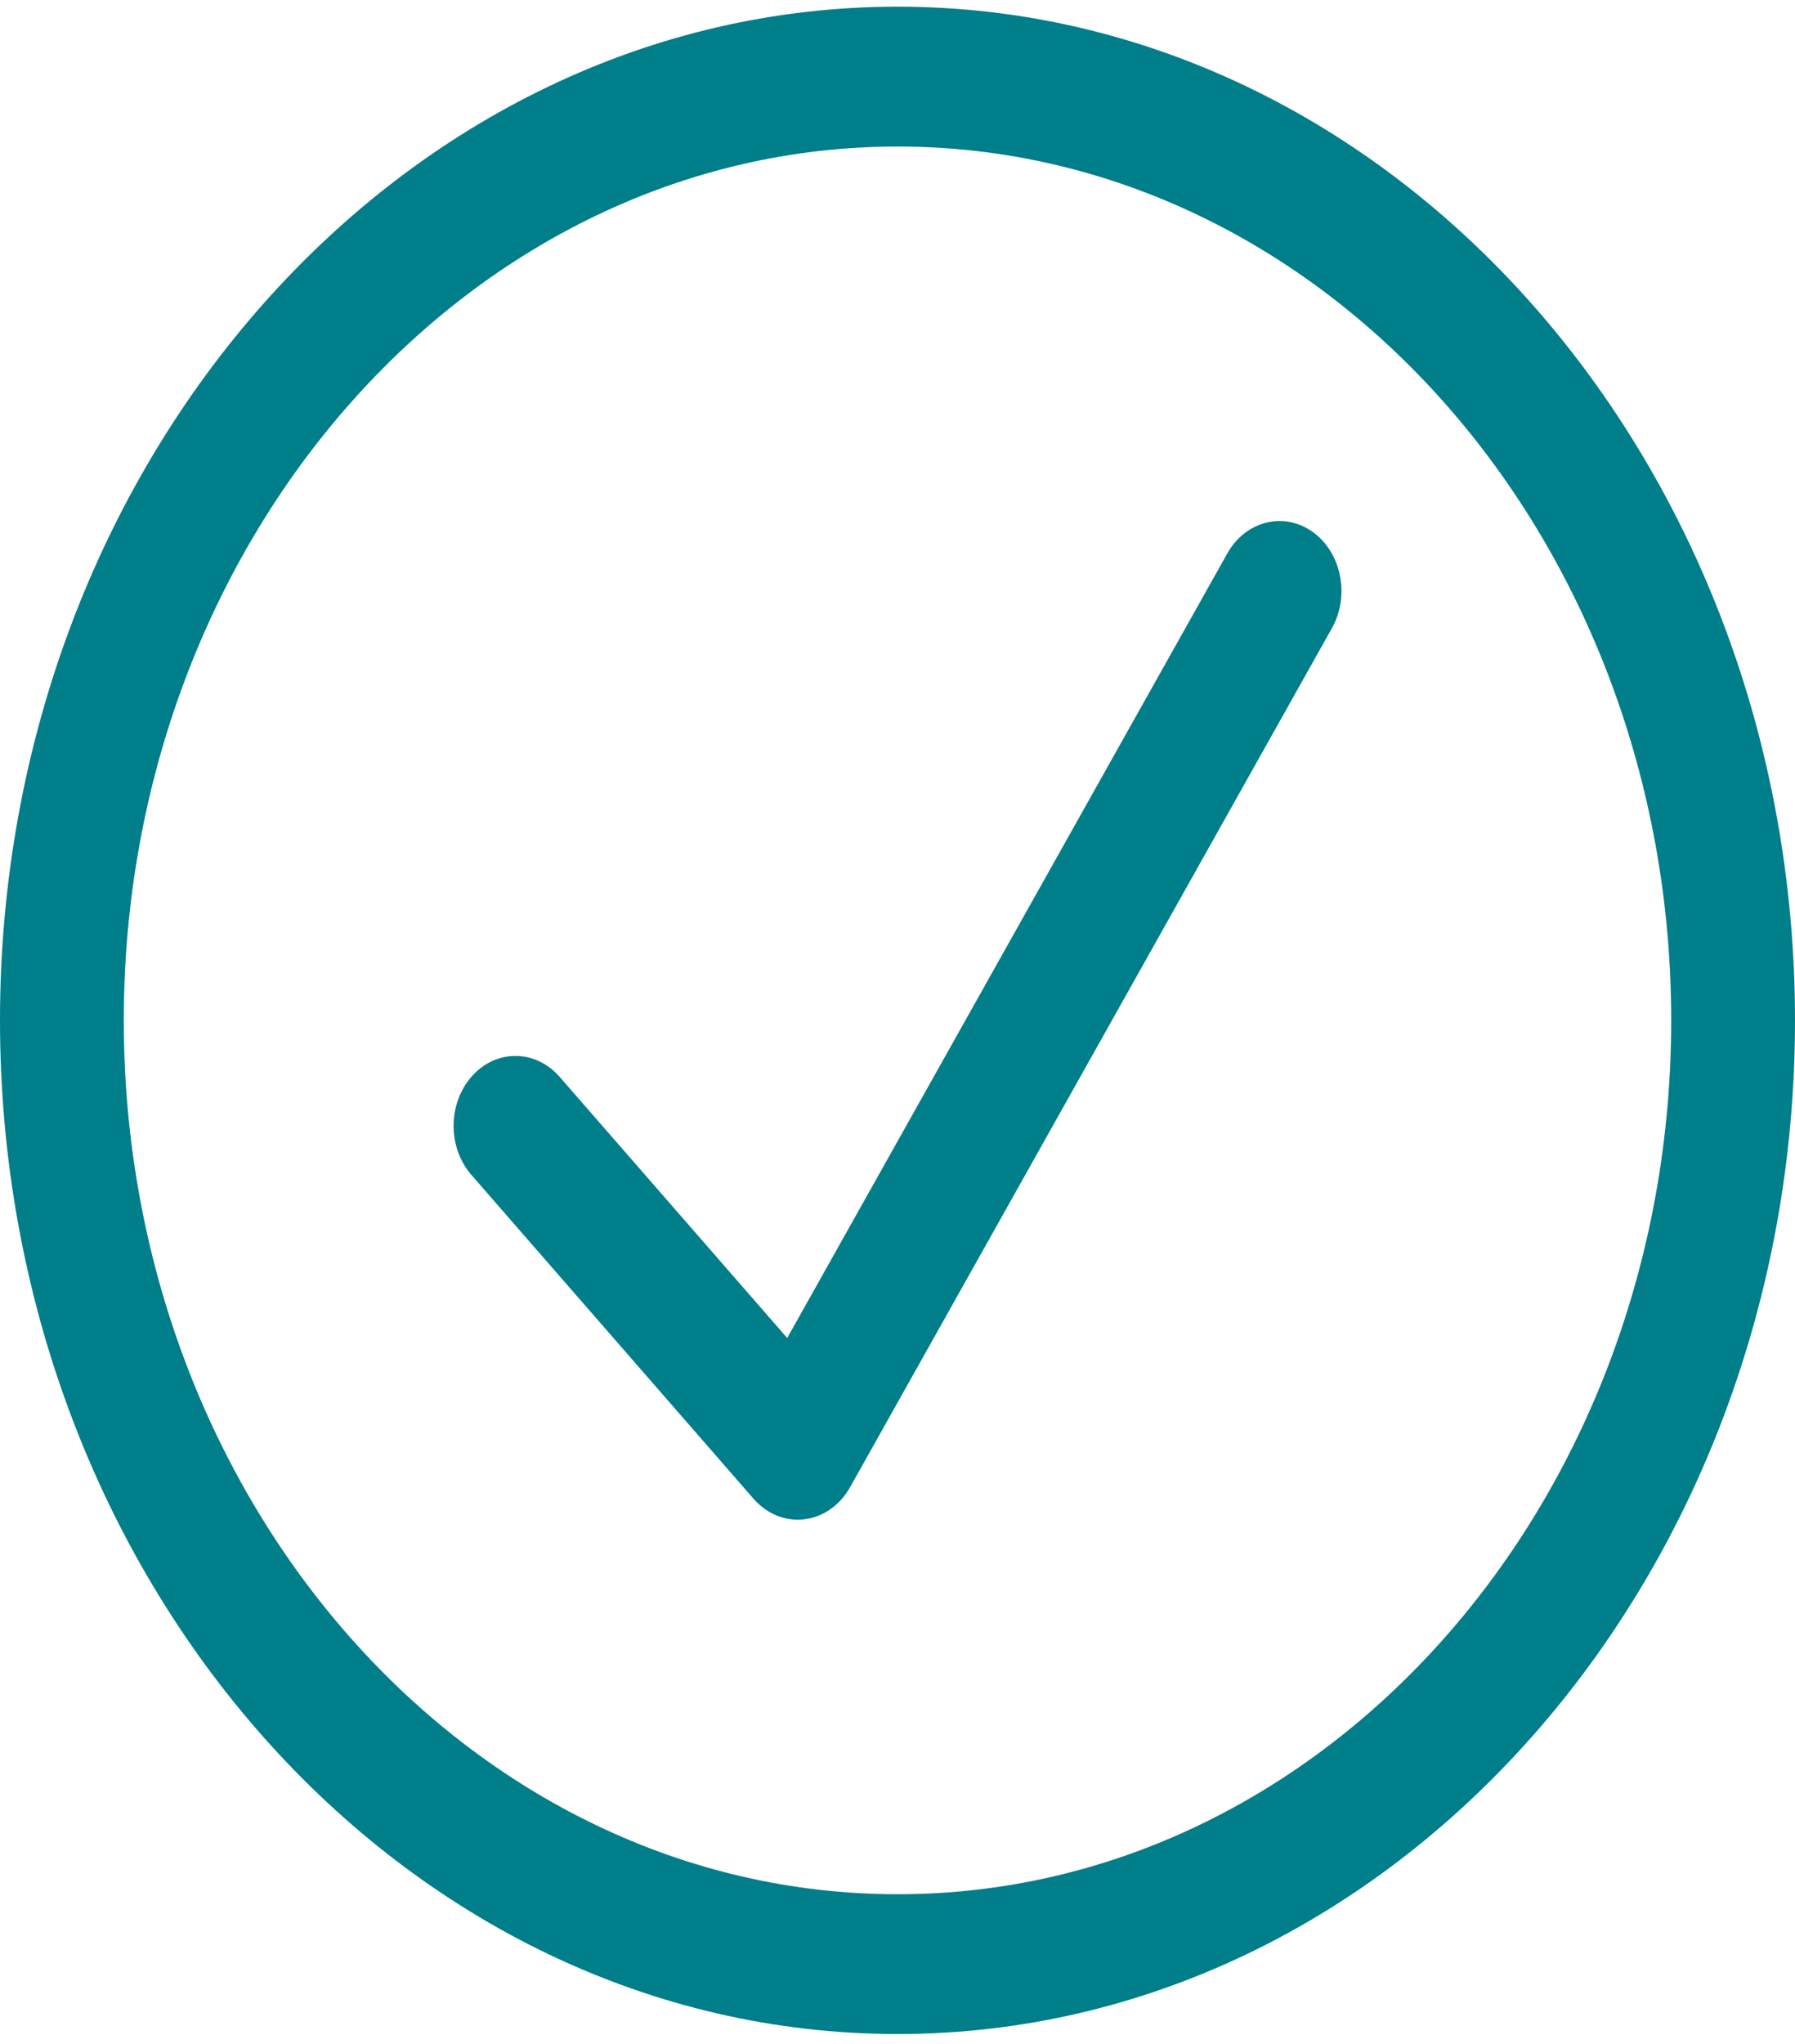 <svg width="29" height="33" viewBox="0 0 29 33" fill="none" xmlns="http://www.w3.org/2000/svg">
<path d="M14.502 2.366C7.608 2.366 2 8.694 2 16.475C2 24.255 7.608 30.584 14.502 30.584C21.394 30.584 27 24.255 27 16.475C27 8.694 21.394 2.366 14.502 2.366ZM14.502 32.841C6.506 32.841 0 25.499 0 16.475C0 7.45 6.506 0.108 14.502 0.108C22.496 0.108 29 7.45 29 16.475C29 25.499 22.496 32.841 14.502 32.841ZM12.889 24.537C12.622 24.537 12.366 24.417 12.176 24.201L7.616 18.97C7.228 18.525 7.234 17.811 7.627 17.373C8.02 16.936 8.653 16.942 9.041 17.386L12.718 21.603L19.827 8.938C20.122 8.411 20.74 8.254 21.207 8.588C21.674 8.922 21.813 9.619 21.517 10.145L13.734 24.012C13.571 24.303 13.298 24.494 12.995 24.53C12.959 24.535 12.924 24.537 12.889 24.537Z" fill="#007E8A"/>
</svg>
